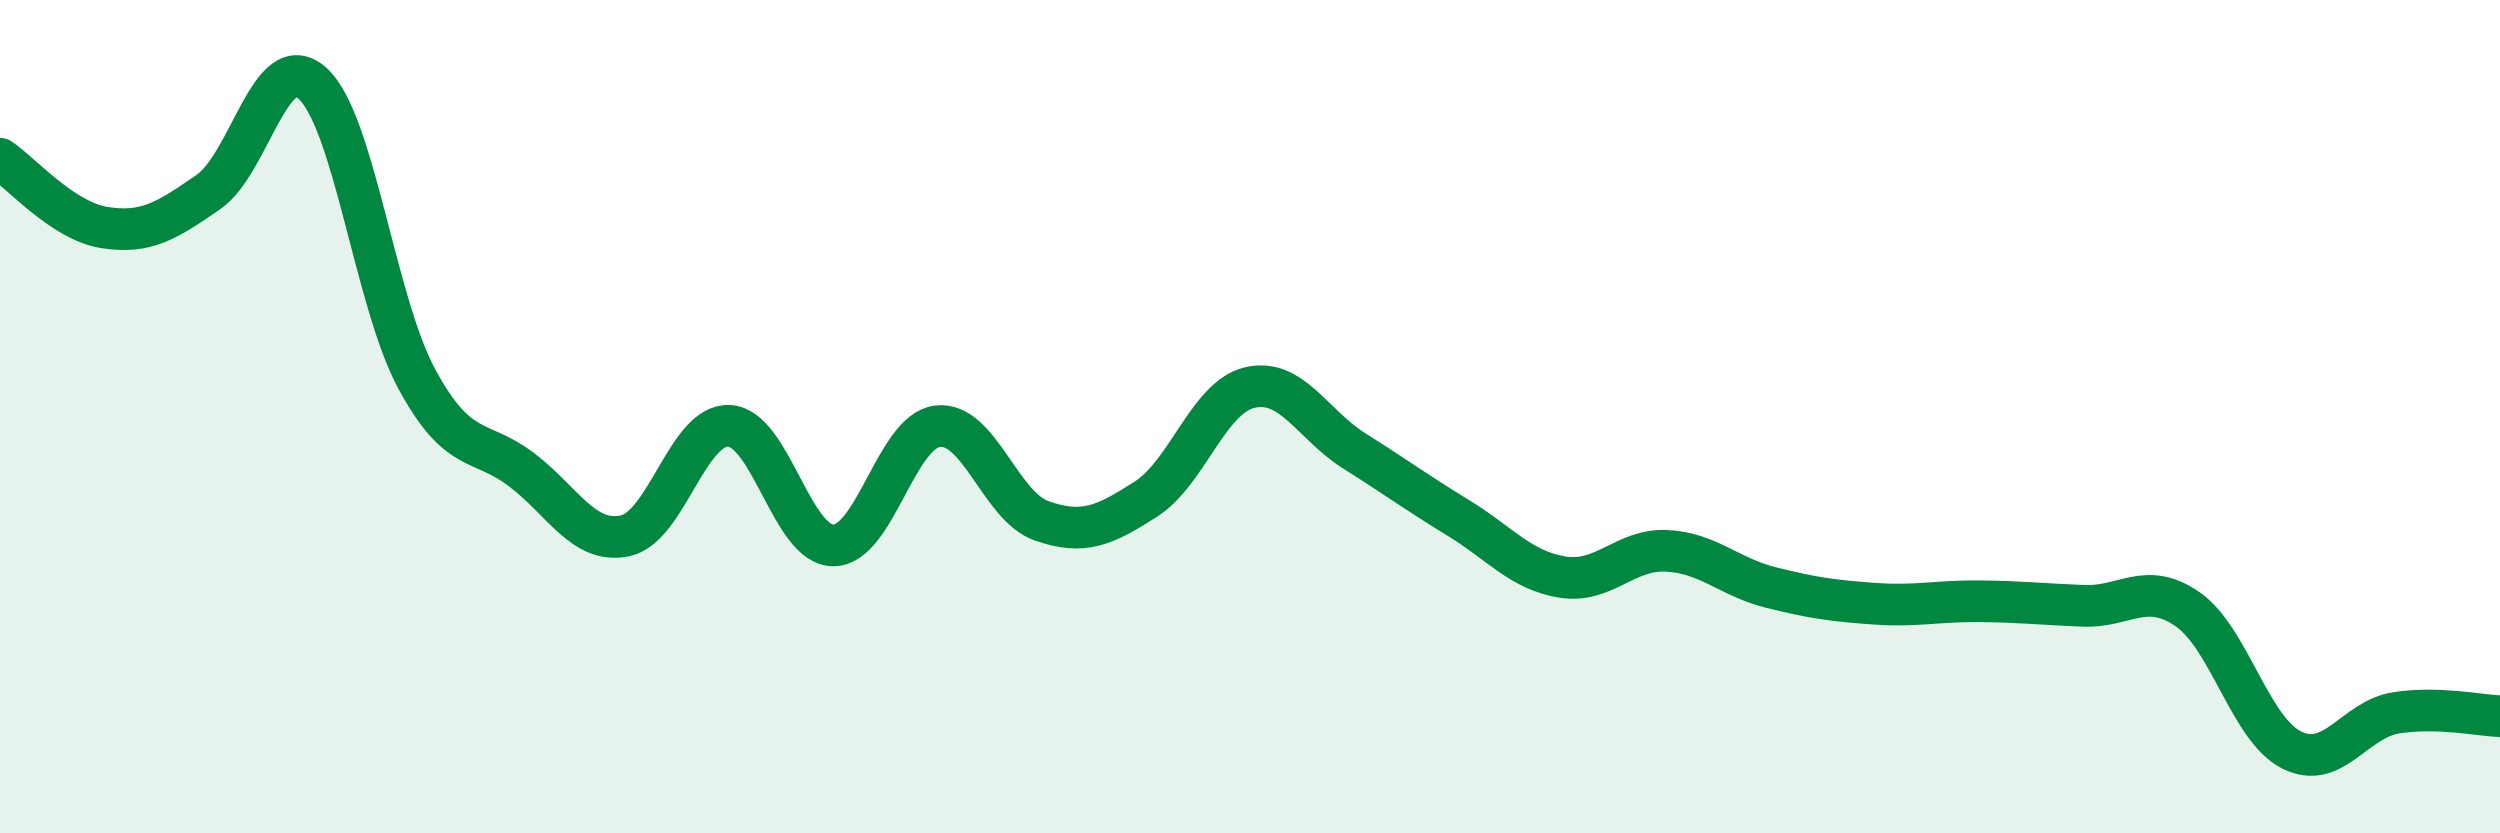 
    <svg width="60" height="20" viewBox="0 0 60 20" xmlns="http://www.w3.org/2000/svg">
      <path
        d="M 0,3.81 C 0.5,4.14 1.5,5.3 2.5,5.46 C 3.5,5.62 4,5.3 5,4.61 C 6,3.92 6.5,1.1 7.5,2 C 8.5,2.9 9,7.24 10,9.09 C 11,10.94 11.5,10.51 12.5,11.26 C 13.5,12.01 14,13.07 15,12.86 C 16,12.65 16.5,10.17 17.5,10.22 C 18.5,10.27 19,13.09 20,13.09 C 21,13.09 21.5,10.35 22.5,10.23 C 23.5,10.11 24,12.15 25,12.5 C 26,12.85 26.5,12.62 27.5,11.98 C 28.5,11.34 29,9.53 30,9.3 C 31,9.07 31.5,10.19 32.5,10.82 C 33.5,11.45 34,11.82 35,12.43 C 36,13.04 36.5,13.69 37.5,13.85 C 38.5,14.01 39,13.17 40,13.22 C 41,13.27 41.5,13.85 42.5,14.1 C 43.5,14.35 44,14.42 45,14.49 C 46,14.56 46.5,14.42 47.5,14.43 C 48.5,14.44 49,14.5 50,14.54 C 51,14.58 51.5,13.93 52.5,14.62 C 53.5,15.31 54,17.5 55,18 C 56,18.5 56.5,17.27 57.5,17.11 C 58.5,16.95 59.5,17.17 60,17.19L60 20L0 20Z"
        fill="#008740"
        opacity="0.1"
        stroke-linecap="round"
        stroke-linejoin="round"
      />
      <path
        d="M 0,3.81 C 0.5,4.14 1.5,5.3 2.5,5.46 C 3.5,5.62 4,5.3 5,4.61 C 6,3.92 6.5,1.1 7.5,2 C 8.5,2.9 9,7.24 10,9.09 C 11,10.94 11.5,10.51 12.5,11.26 C 13.5,12.01 14,13.07 15,12.86 C 16,12.65 16.5,10.17 17.5,10.22 C 18.5,10.27 19,13.09 20,13.09 C 21,13.09 21.5,10.35 22.5,10.23 C 23.5,10.11 24,12.15 25,12.5 C 26,12.85 26.5,12.62 27.5,11.98 C 28.5,11.34 29,9.53 30,9.3 C 31,9.07 31.5,10.19 32.5,10.82 C 33.5,11.45 34,11.82 35,12.43 C 36,13.04 36.5,13.69 37.5,13.85 C 38.5,14.01 39,13.17 40,13.22 C 41,13.27 41.5,13.85 42.5,14.1 C 43.5,14.35 44,14.42 45,14.49 C 46,14.56 46.5,14.42 47.5,14.43 C 48.5,14.44 49,14.5 50,14.54 C 51,14.58 51.5,13.93 52.5,14.62 C 53.5,15.31 54,17.5 55,18 C 56,18.5 56.5,17.27 57.5,17.11 C 58.5,16.95 59.5,17.17 60,17.19"
        stroke="#008740"
        stroke-width="1"
        fill="none"
        stroke-linecap="round"
        stroke-linejoin="round"
      />
    </svg>
  